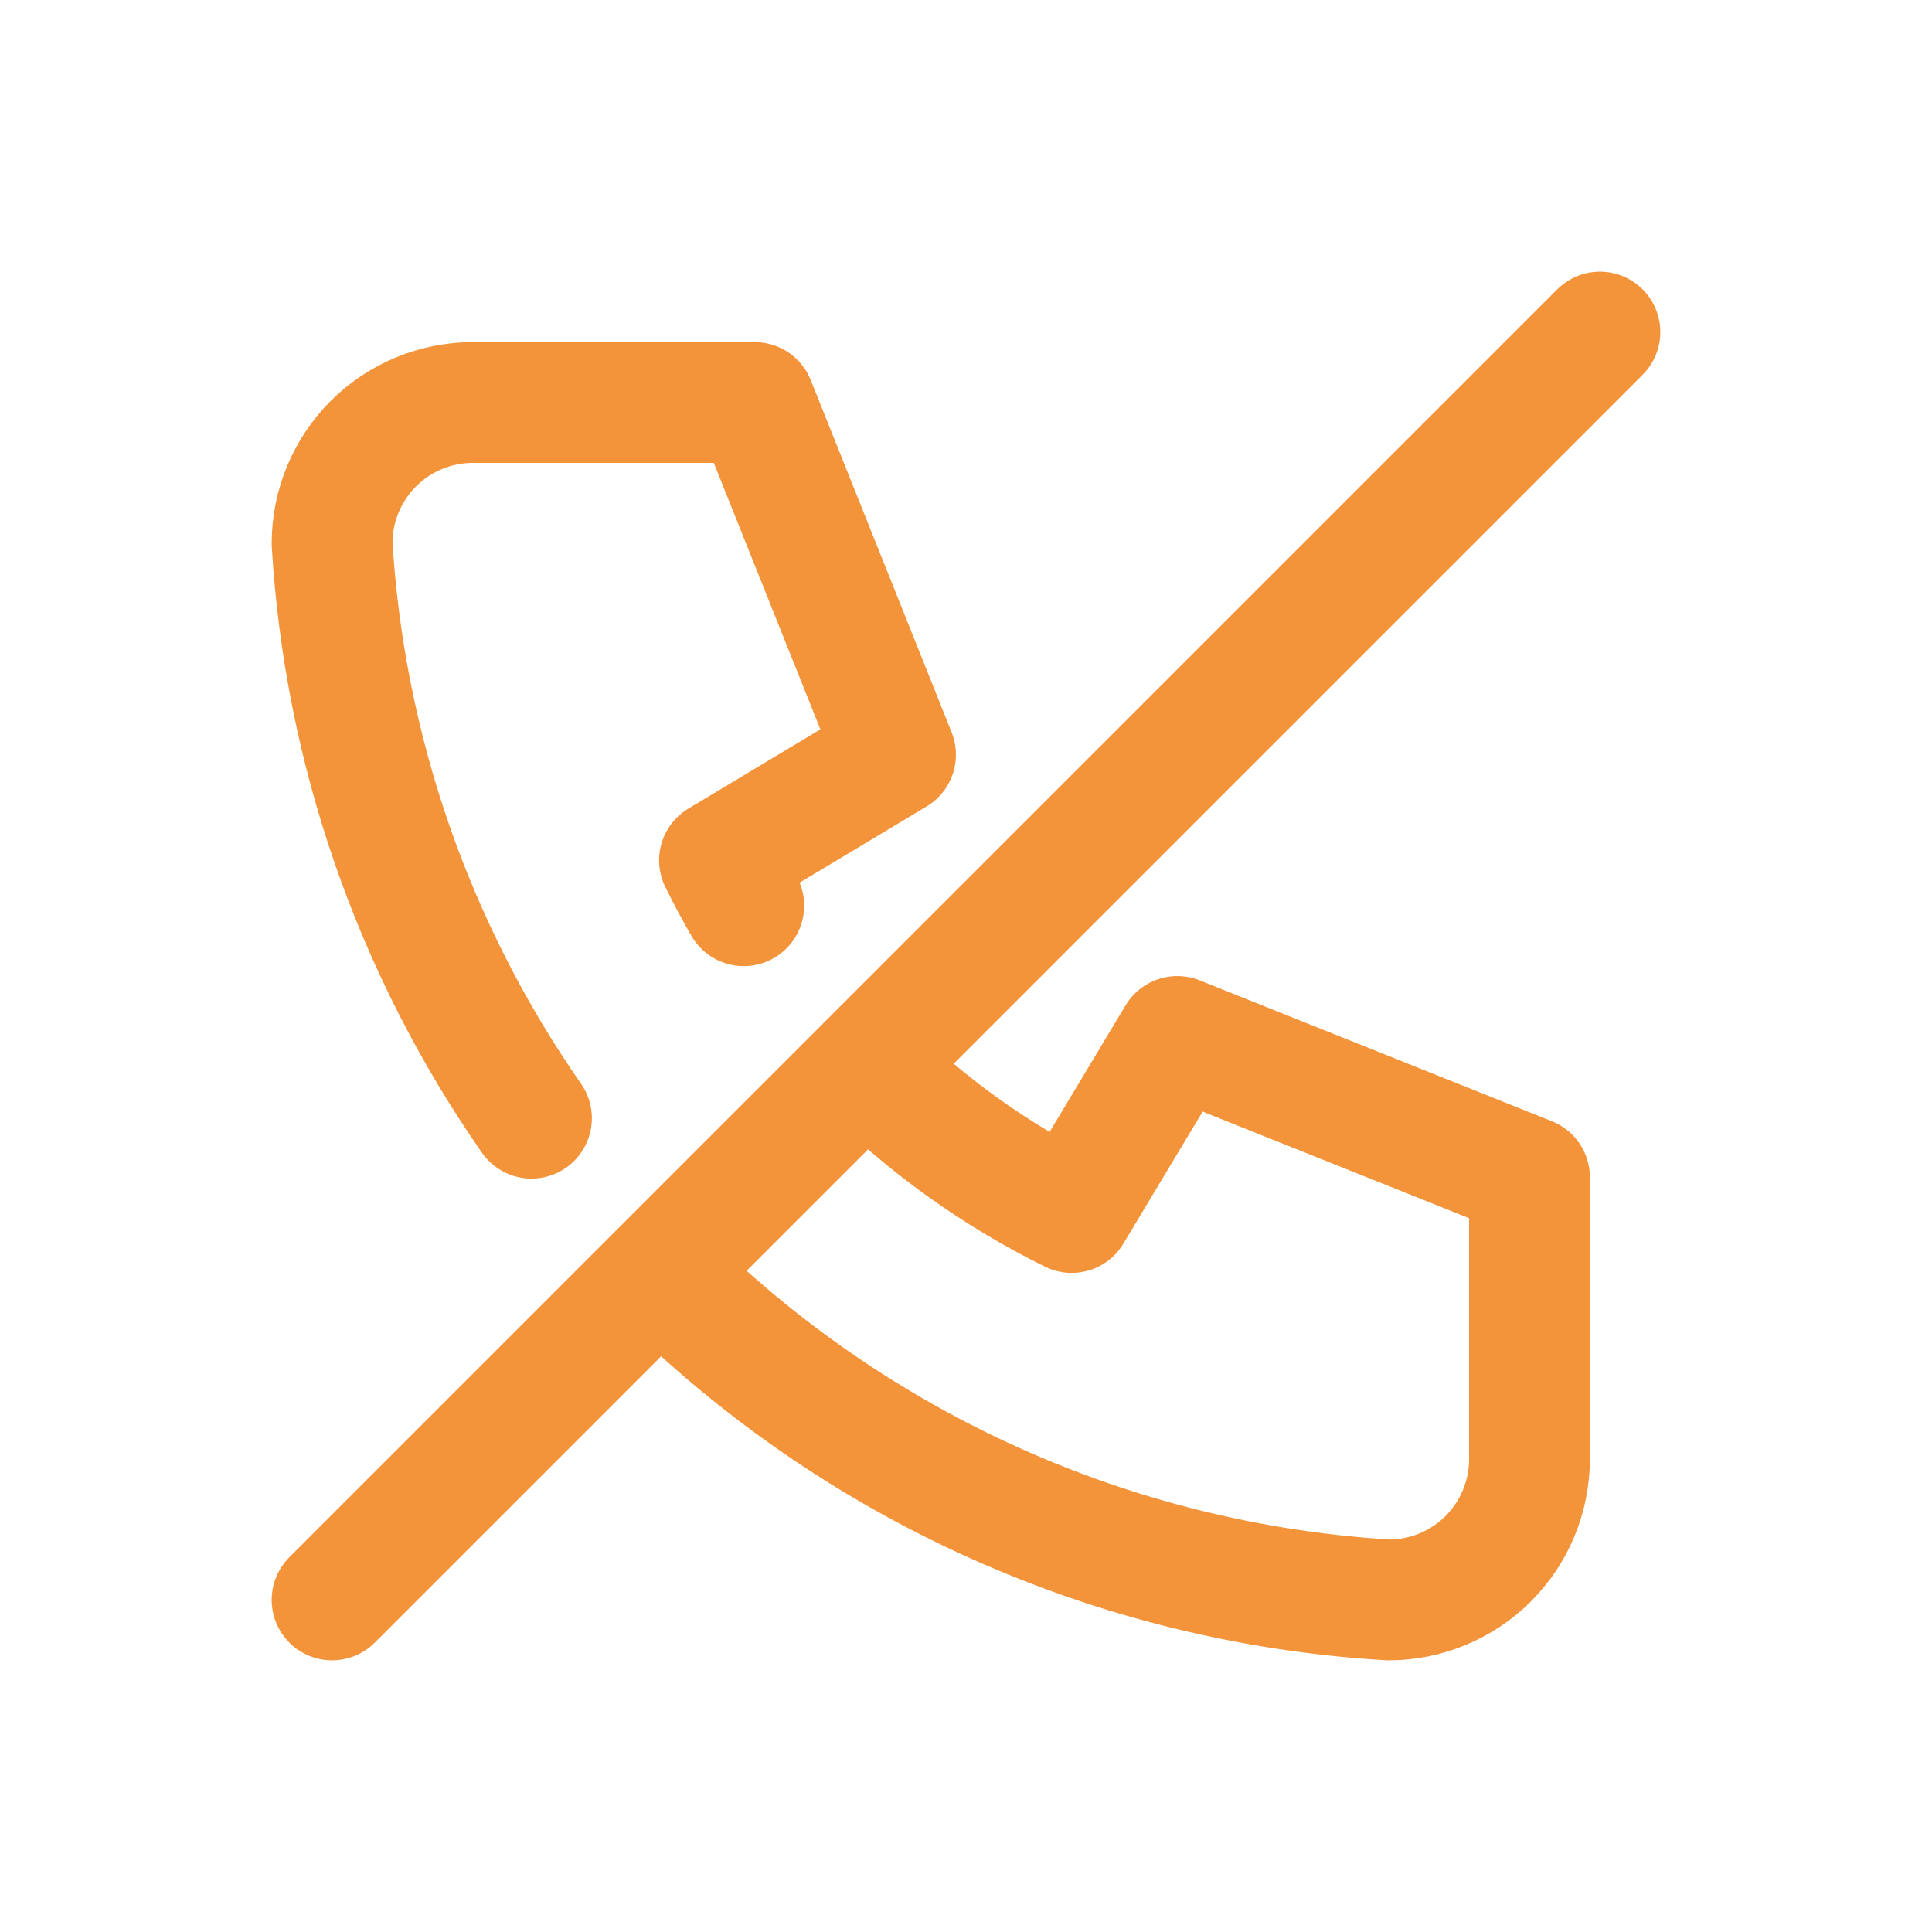 <svg width="32" height="32" viewBox="0 0 32 32" fill="none" xmlns="http://www.w3.org/2000/svg">
<path d="M5.5 26.5L26.5 5.5M8.803 18.521C6.847 15.712 5.704 12.417 5.5 9C5.5 8.381 5.746 7.788 6.183 7.35C6.621 6.912 7.214 6.667 7.833 6.667H12.5L14.833 12.5L11.917 14.25C12.043 14.507 12.177 14.758 12.319 15.002M14.362 17.659C15.345 18.639 16.488 19.46 17.75 20.083L19.5 17.167L25.333 19.5V24.167C25.333 24.785 25.087 25.379 24.65 25.817C24.212 26.254 23.619 26.5 23 26.5C18.448 26.228 14.154 24.294 10.932 21.067" stroke="#F3933A" stroke-width="2" stroke-linecap="round" stroke-linejoin="round"/>
</svg>
